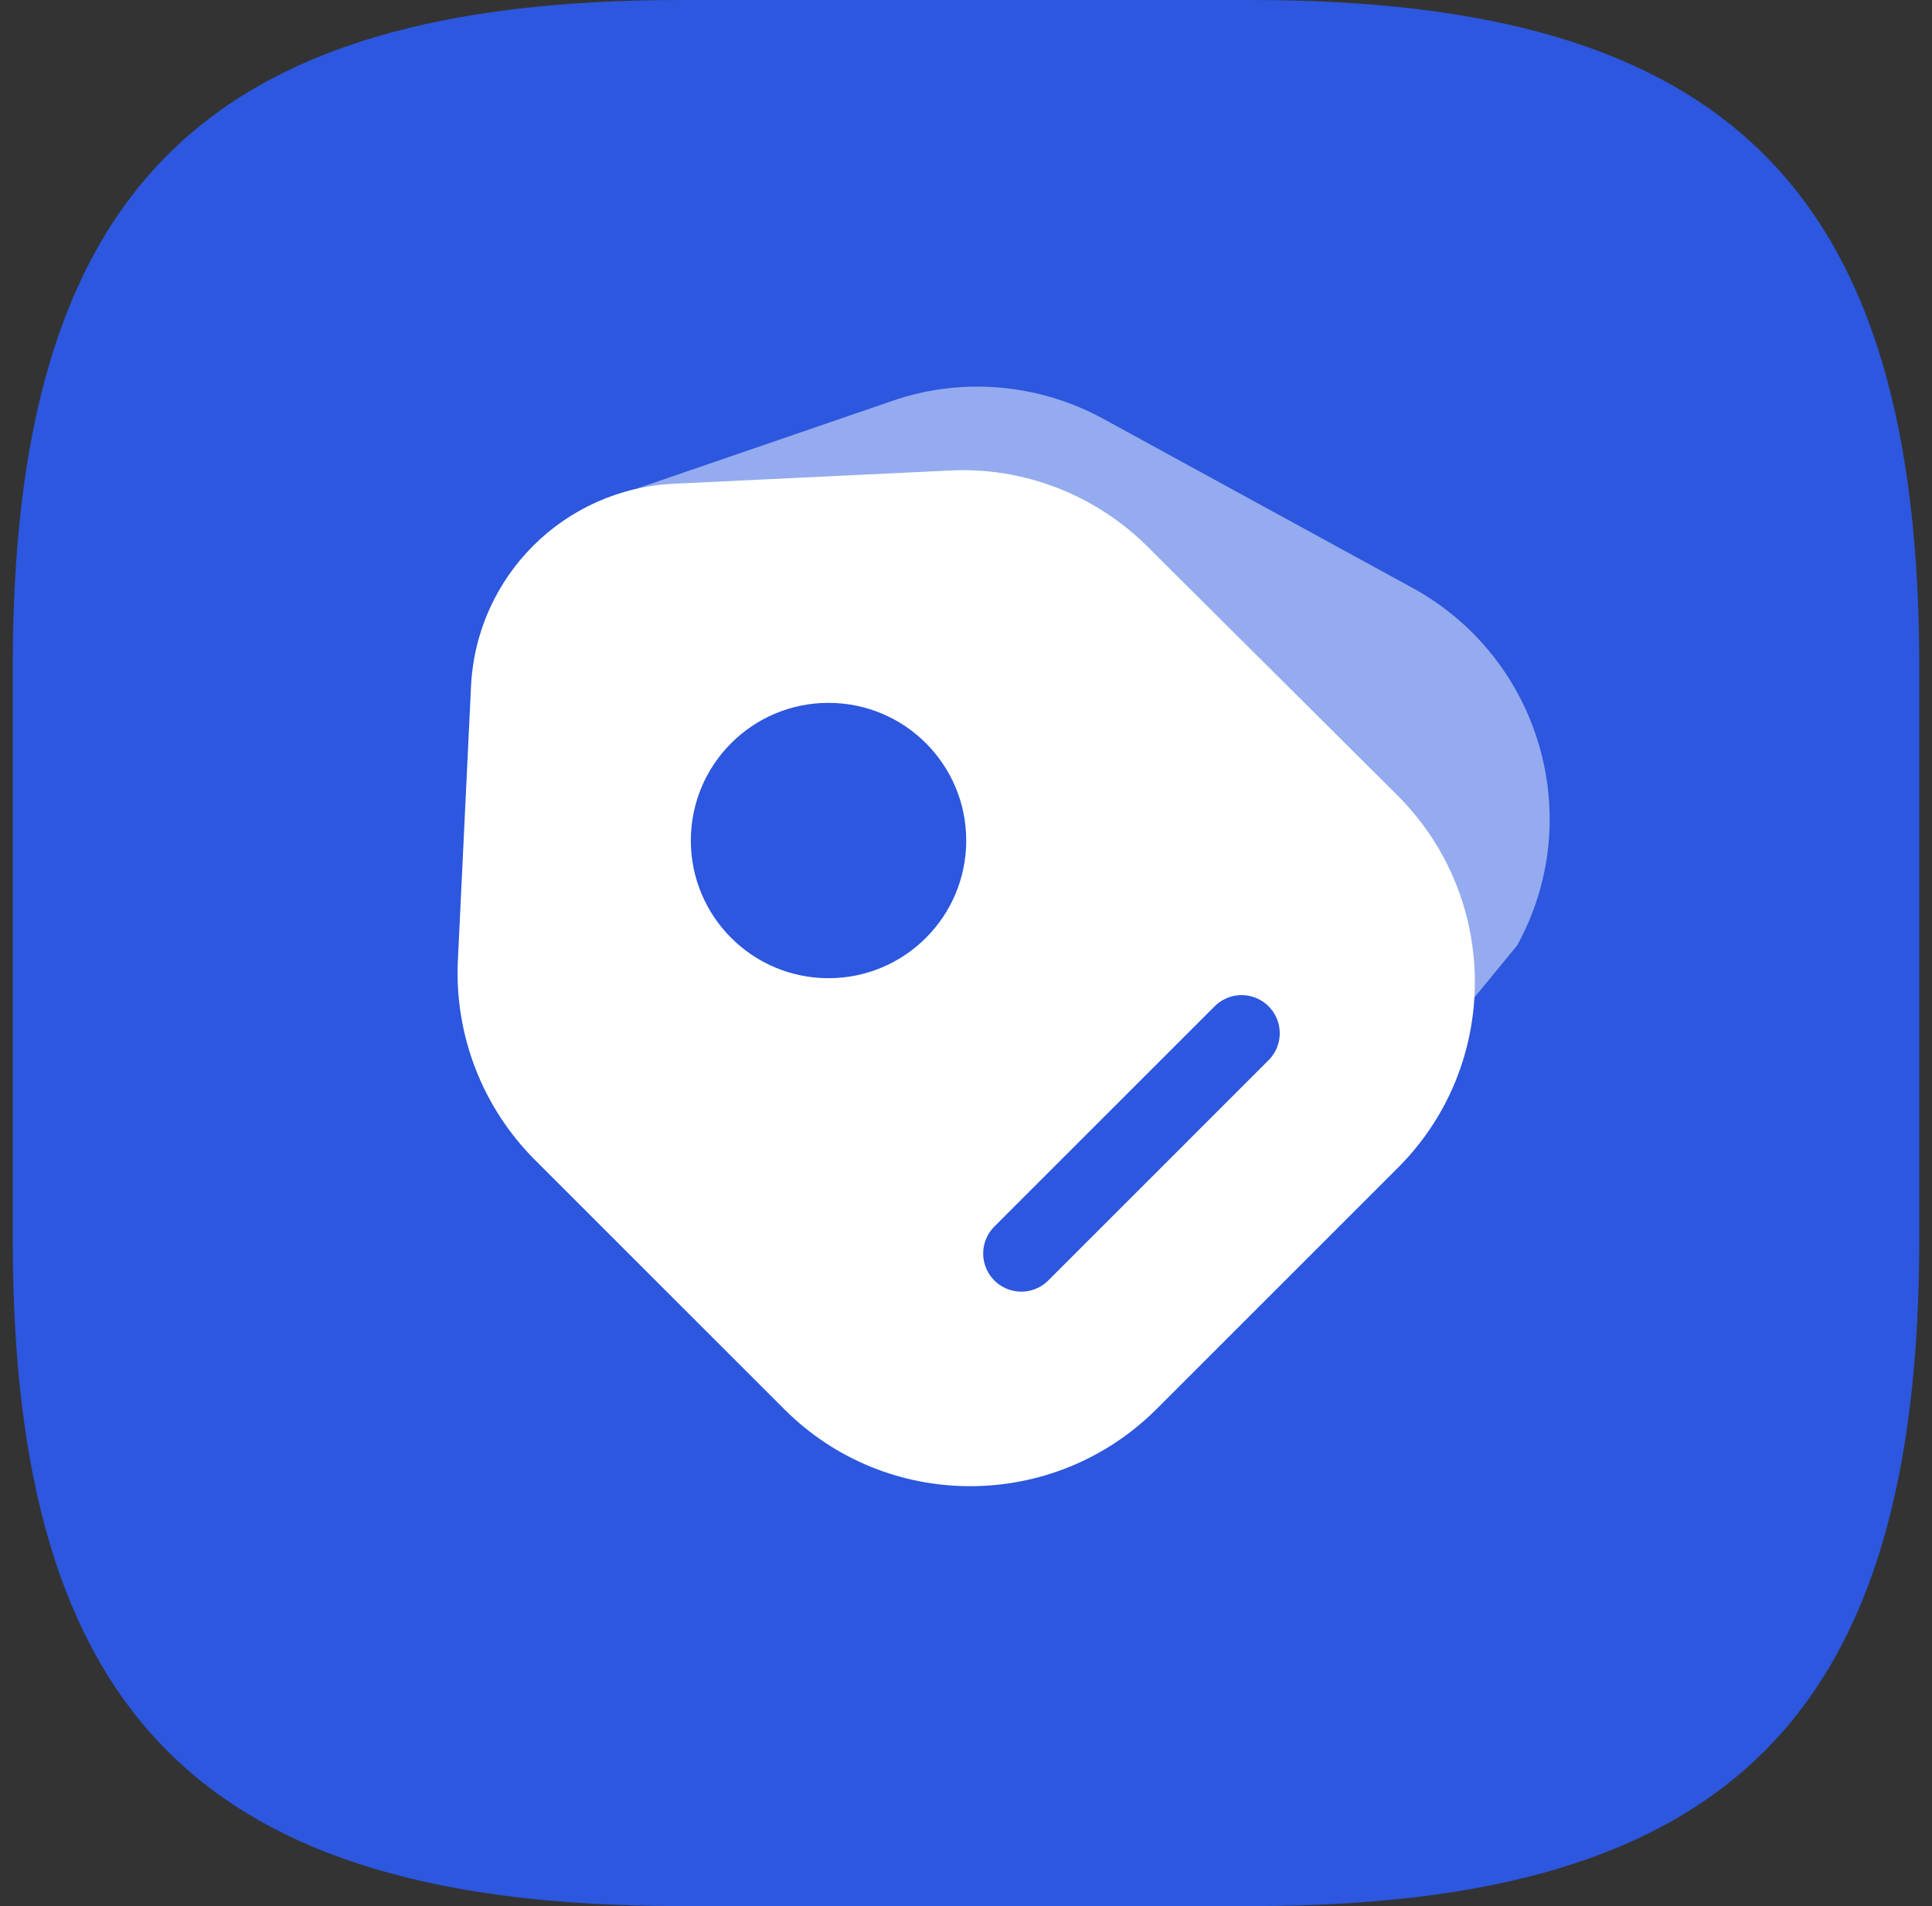 <svg width="76" height="75" viewBox="0 0 76 75" fill="none" xmlns="http://www.w3.org/2000/svg">
<rect x="0" y="0" width="76" height="75" fill="#333333" stroke="none"/>
<g clip-path="url(#clip0_18981_44235)">
<path d="M26.75 75H49.25C68 75 75.5 67.5 75.5 48.75V26.25C75.5 7.5 68 0 49.25 0H26.75C8 0 0.5 7.5 0.5 26.25V48.75C0.5 67.5 8 75 26.75 75Z" fill="#2C57DE"/>
<path d="M26.994 46.378L39.157 53.066C44.151 55.811 47.233 54.001 50 49.001L59.682 37.198C62.428 32.204 60.603 25.921 55.603 23.154L43.425 16.493C40.874 15.091 37.84 14.822 35.094 15.777L24.836 19.299C20.729 20.695 18.382 24.964 19.376 29.165L21.899 39.713C22.59 42.558 24.443 44.976 26.994 46.378Z" fill="#95ABEF"/>
<path d="M21.044 45.641L30.859 55.456C34.889 59.486 41.432 59.486 45.484 55.456L54.995 45.944C59.025 41.914 59.025 35.37 54.995 31.319L45.159 21.526C43.1 19.467 40.262 18.362 37.359 18.514L26.525 19.034C22.192 19.229 18.747 22.674 18.53 26.985L18.01 37.819C17.88 40.744 18.985 43.582 21.044 45.641Z" fill="white"/>
<path d="M32.592 38.49C35.584 38.49 38.009 36.065 38.009 33.073C38.009 30.081 35.584 27.656 32.592 27.656C29.601 27.656 27.176 30.081 27.176 33.073C27.176 36.065 29.601 38.49 32.592 38.49Z" fill="#2C57DE"/>
<path d="M40.176 49.323L48.842 40.656" stroke="#2C57DE" stroke-width="3" stroke-miterlimit="10" stroke-linecap="round" stroke-linejoin="round"/>
</g>
<defs>
<clipPath id="clip0_18981_44235">
<rect width="75" height="75" fill="white" transform="translate(0.5)"/>
</clipPath>
</defs>
</svg>
